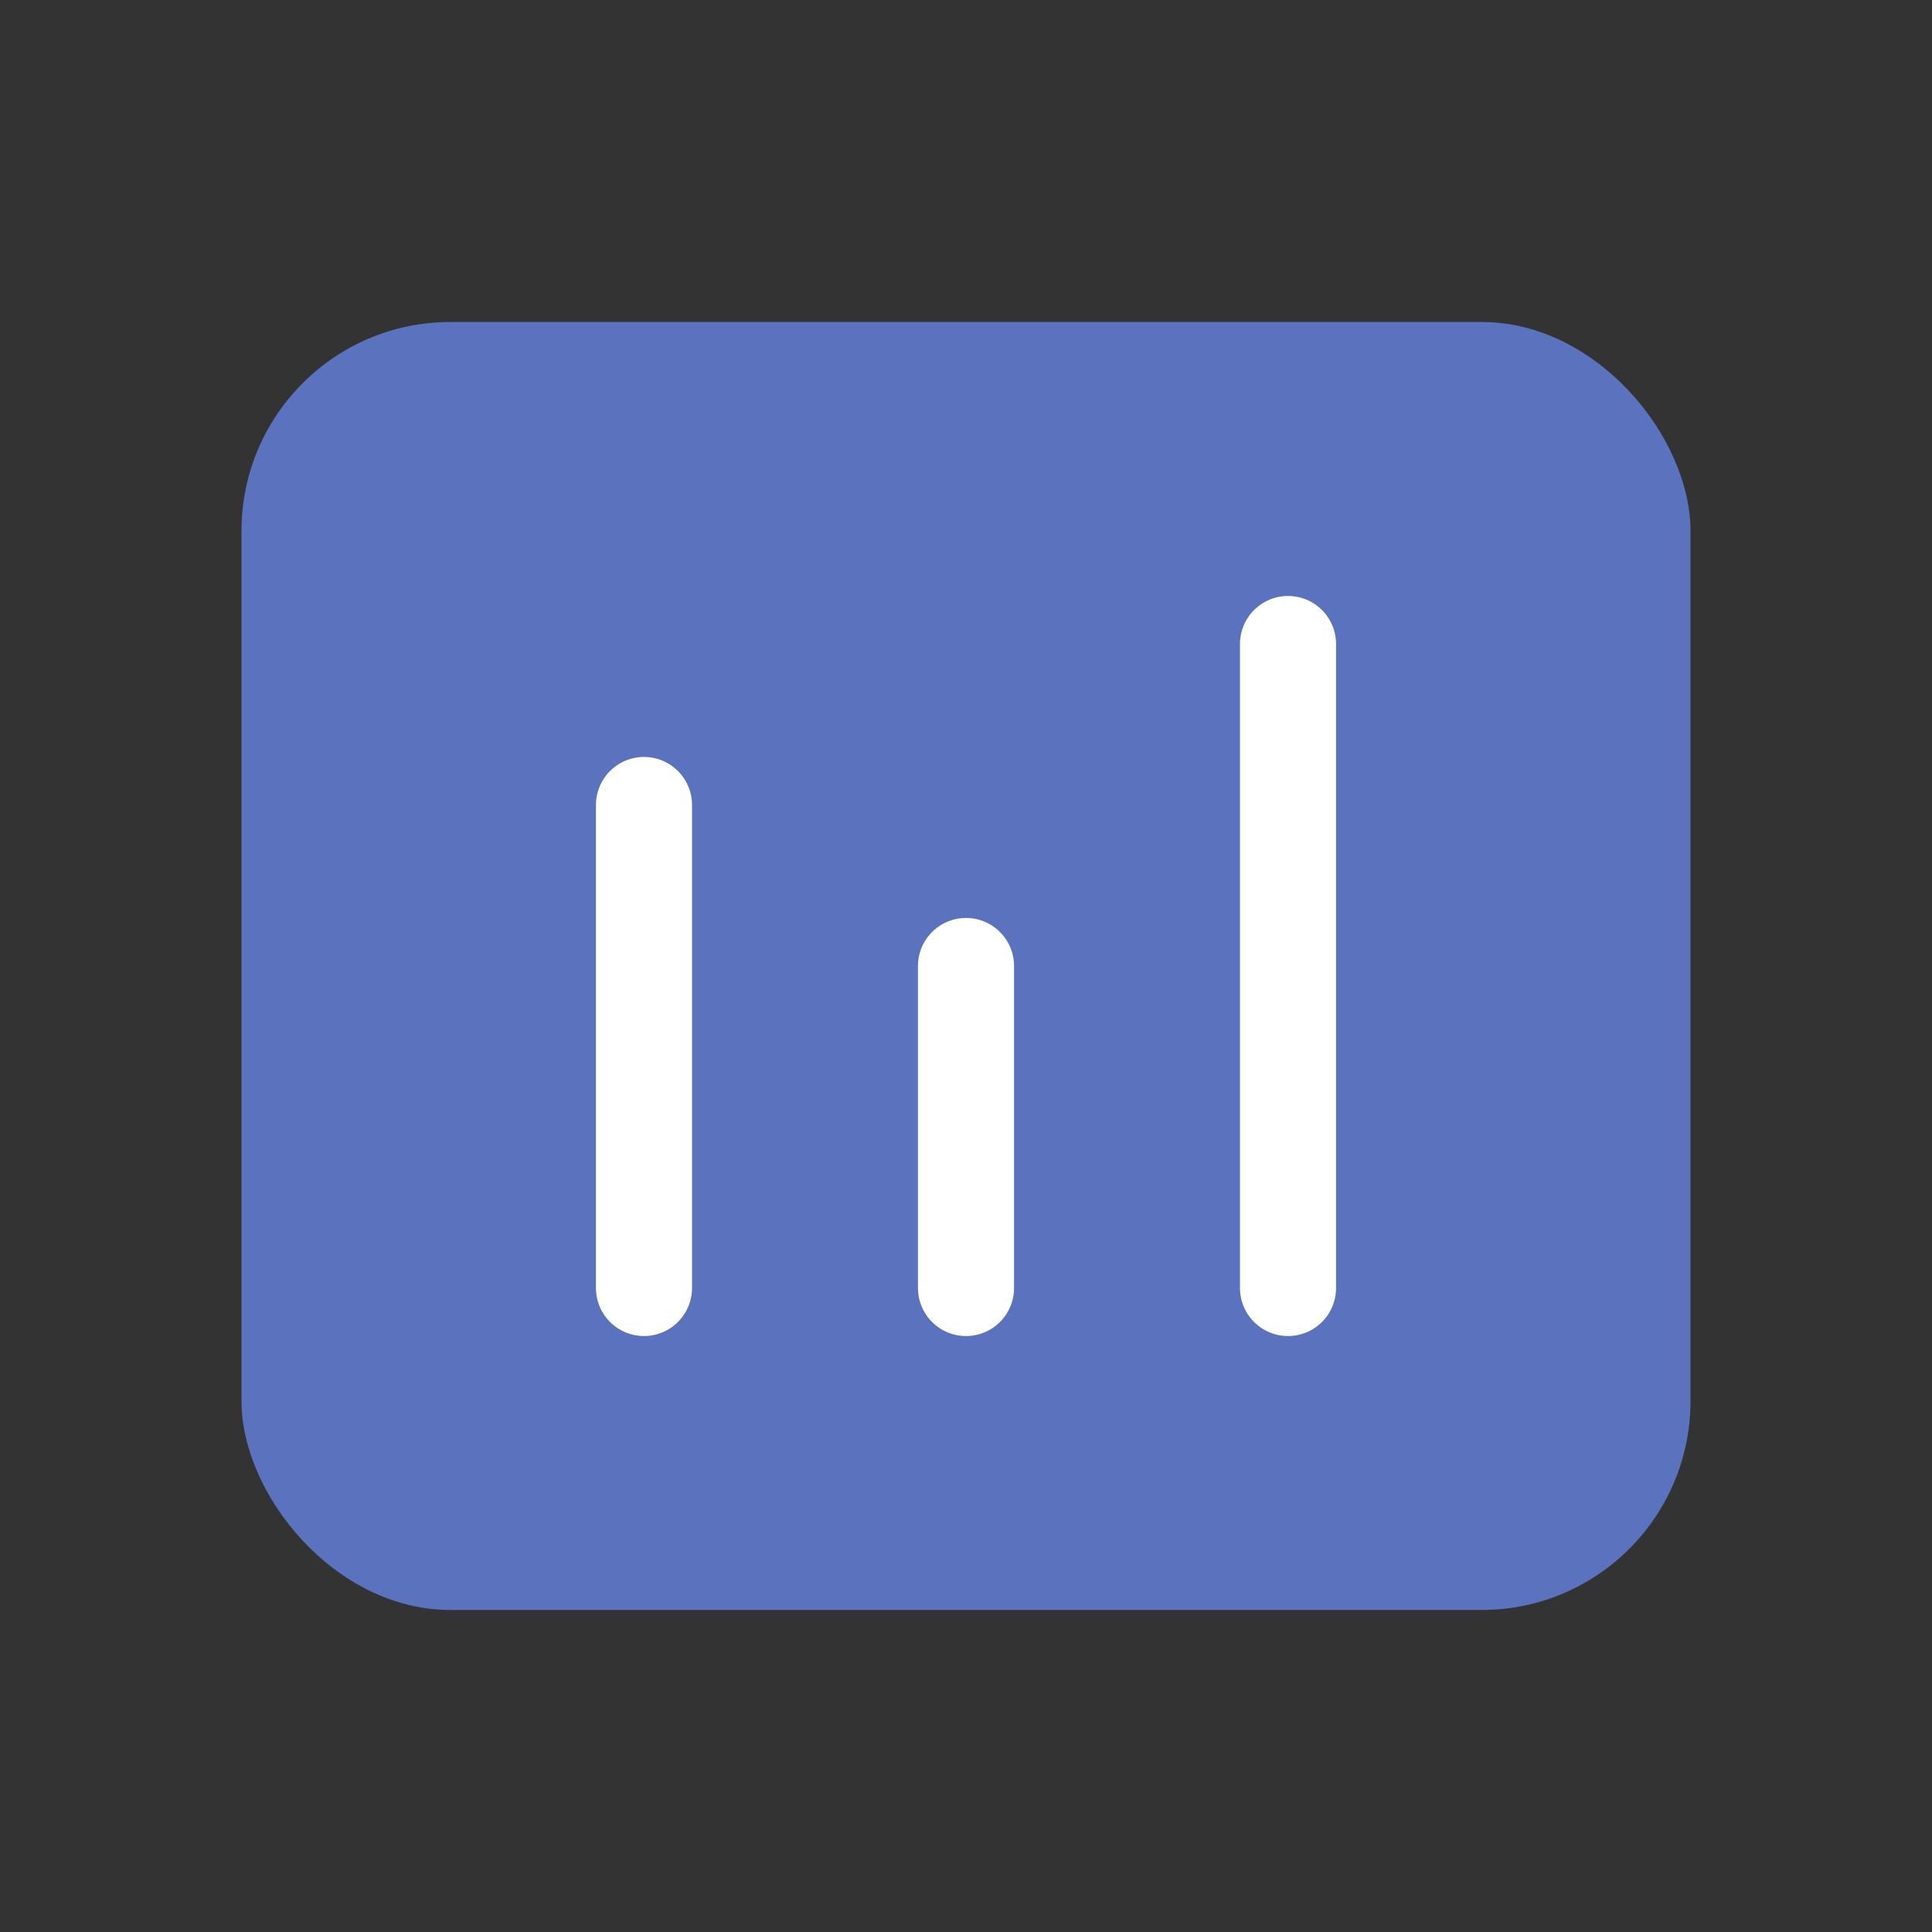 <?xml version="1.0" encoding="UTF-8"?> <svg xmlns="http://www.w3.org/2000/svg" width="74" height="74" viewBox="0 0 74 74" fill="none"><rect x="0" y="0" width="74" height="74" fill="#333333" stroke="none"/><rect x="9.25" y="12.333" width="55.5" height="49.333" rx="8" fill="#6D8EFA" fill-opacity="0.7"></rect><path d="M24.666 30.833L24.666 49.333" stroke="white" stroke-width="3.68" stroke-linecap="round" stroke-linejoin="round"></path><path d="M37 37V49.333" stroke="white" stroke-width="3.68" stroke-linecap="round" stroke-linejoin="round"></path><path d="M49.334 24.667V49.333" stroke="white" stroke-width="3.68" stroke-linecap="round" stroke-linejoin="round"></path></svg> 